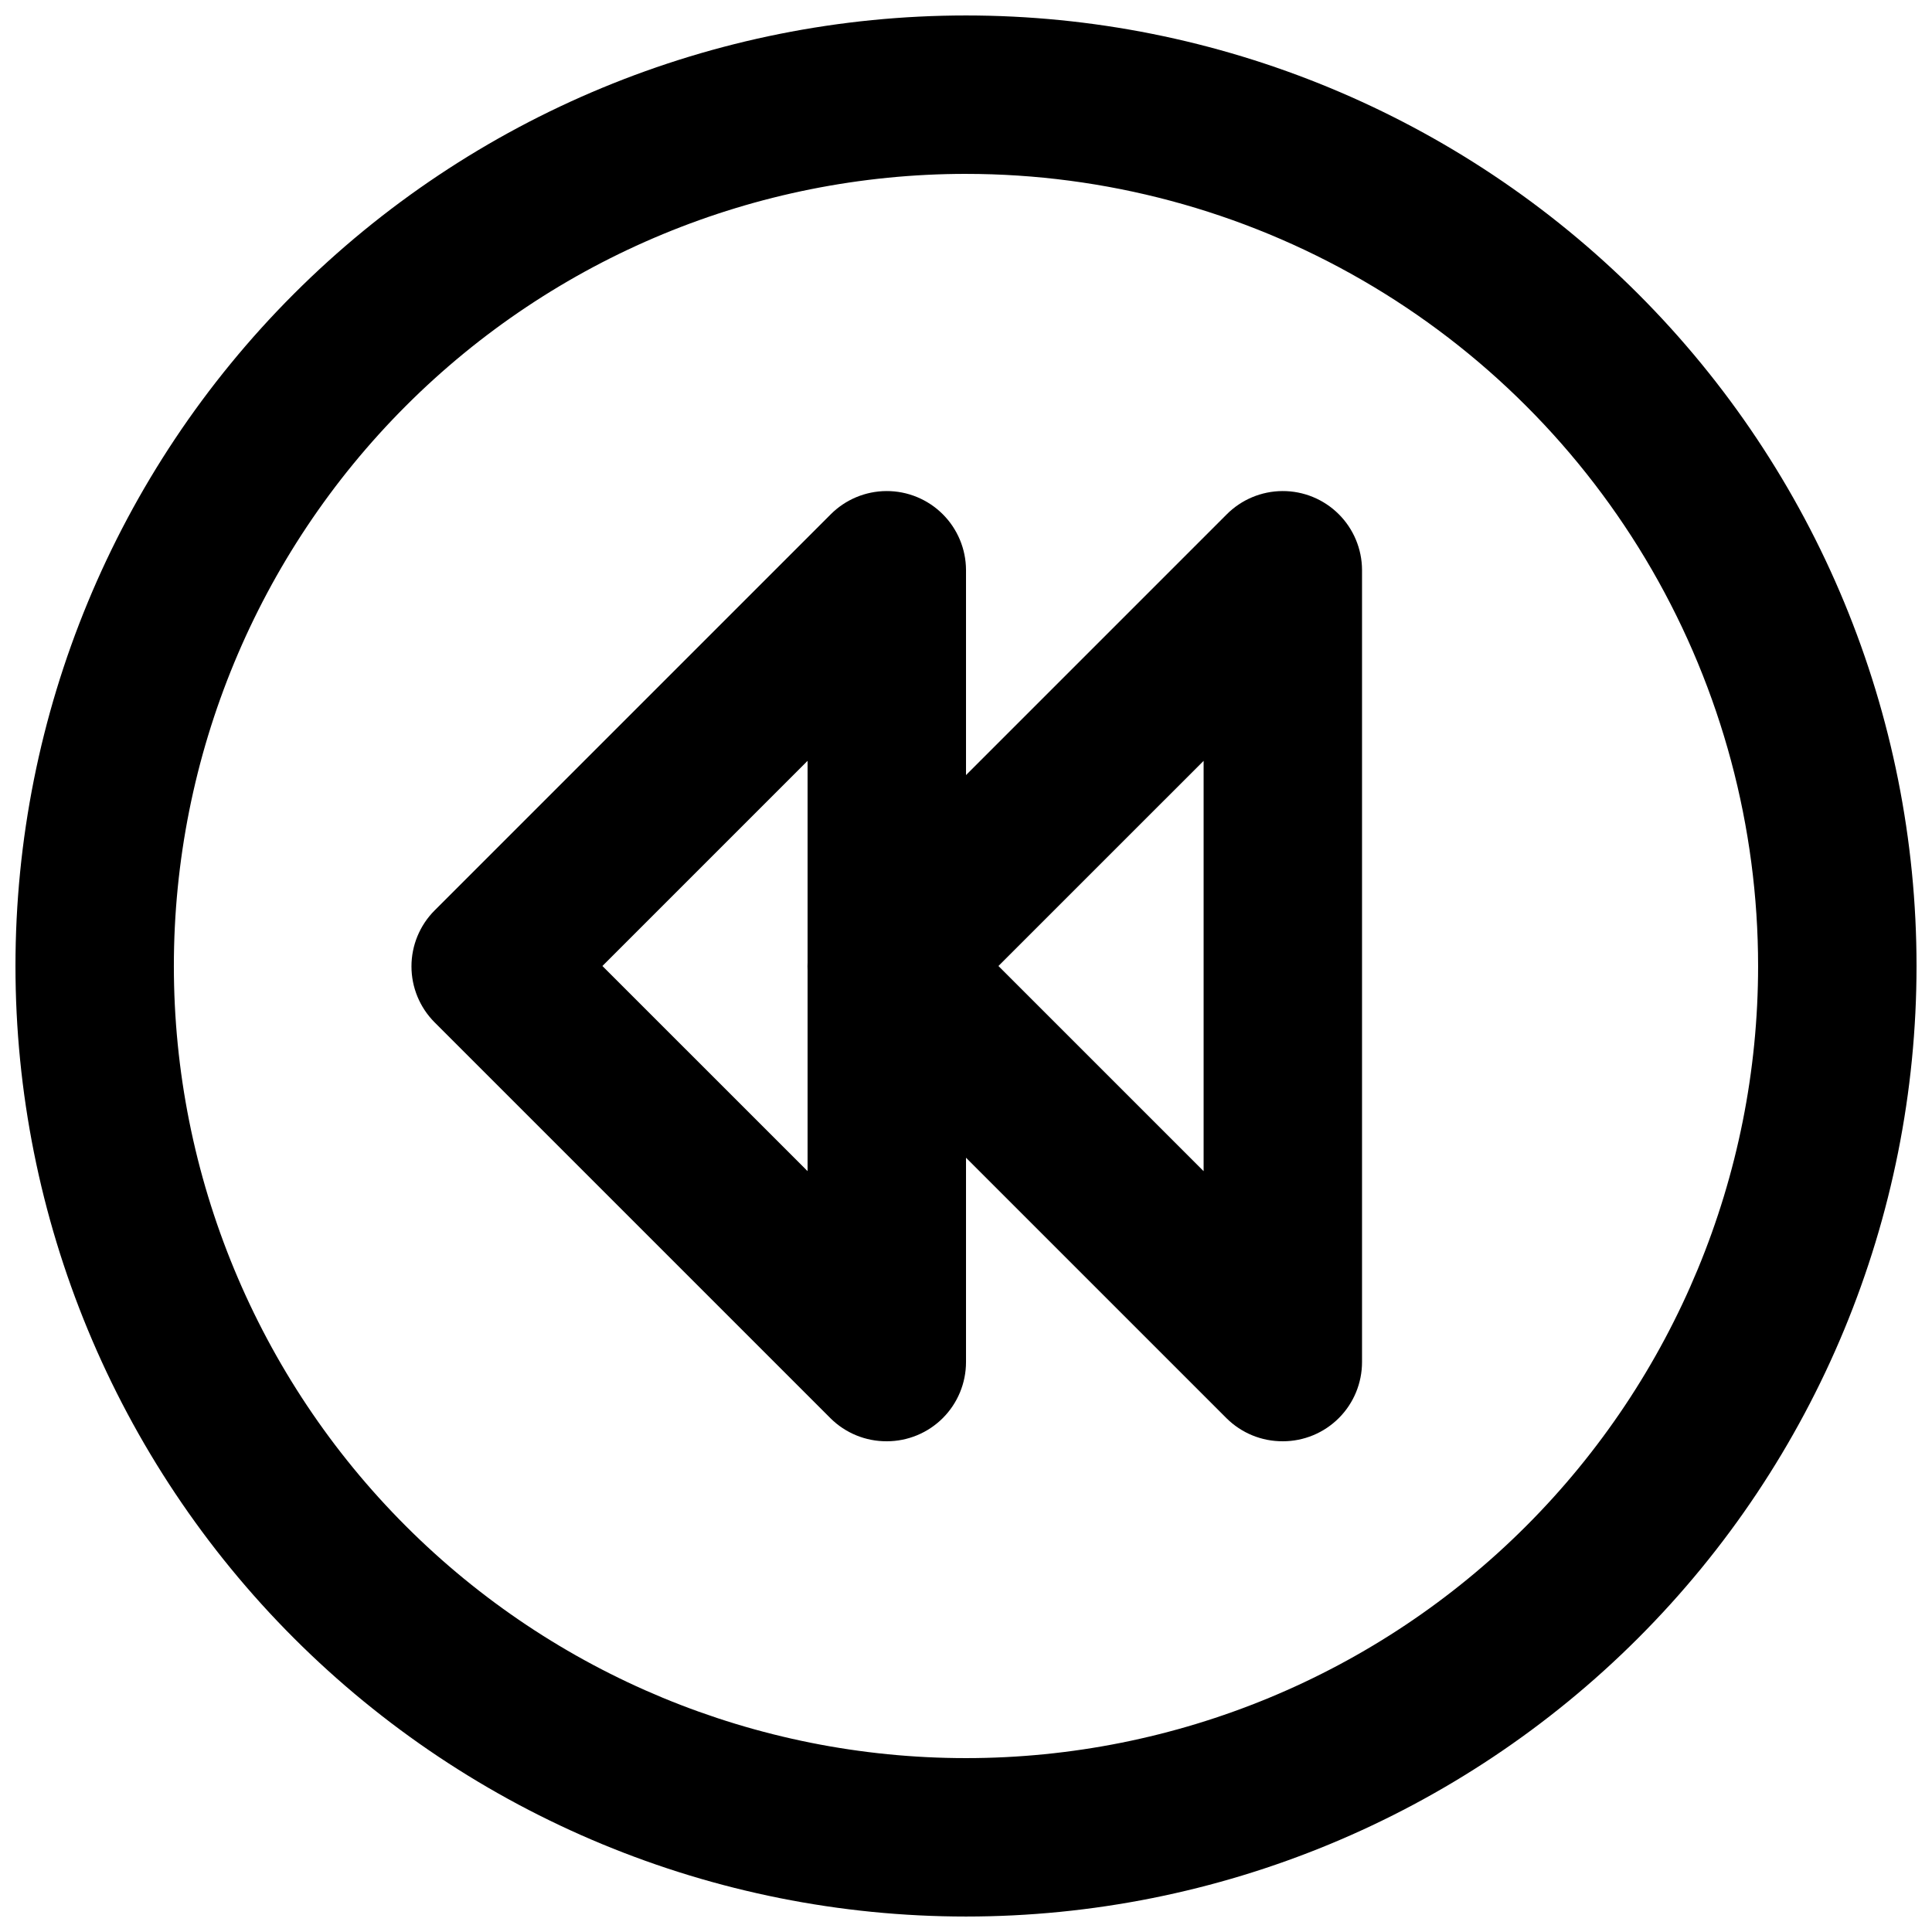 <?xml version="1.0" encoding="UTF-8"?>
<!-- Uploaded to: ICON Repo, www.svgrepo.com, Generator: ICON Repo Mixer Tools -->
<svg width="800px" height="800px" version="1.1" viewBox="144 144 512 512" xmlns="http://www.w3.org/2000/svg">
 <defs>
  <clipPath id="a">
   <path d="m148.09 148.09h503.81v503.81h-503.81z"/>
  </clipPath>
 </defs>
 <g clip-path="url(#a)">
  <path d="m400 651.9c-66.812 0-130.88-26.539-178.12-73.781-47.242-47.242-73.781-111.31-73.781-178.12 0-66.812 26.539-130.88 73.781-178.12s111.31-73.781 178.12-73.781c66.809 0 130.88 26.539 178.12 73.781 47.242 47.242 73.781 111.31 73.781 178.12 0 66.809-26.539 130.88-73.781 178.12-47.242 47.242-111.31 73.781-178.12 73.781zm0-461.82c-55.676 0-109.07 22.117-148.44 61.484s-61.484 92.762-61.484 148.44c0 55.672 22.117 109.07 61.484 148.43 39.367 39.367 92.762 61.484 148.44 61.484 55.672 0 109.07-22.117 148.43-61.484 39.367-39.367 61.484-92.762 61.484-148.43 0-36.852-9.699-73.051-28.121-104.96-18.426-31.914-44.926-58.414-76.84-76.836-31.91-18.426-68.109-28.125-104.96-28.125z"/>
 </g>
 <path d="m483.96 525.95c-5.578 0.035-10.941-2.156-14.902-6.086l-104.96-104.96c-3.91-3.934-6.106-9.254-6.106-14.801 0-5.543 2.195-10.863 6.106-14.797l104.96-104.96c3.922-3.953 9.25-6.188 14.816-6.211 5.566-0.023 10.918 2.168 14.871 6.09 3.953 3.918 6.184 9.25 6.207 14.816v209.92c0 5.57-2.211 10.91-6.148 14.844-3.934 3.938-9.273 6.148-14.844 6.148zm-75.363-125.95 54.375 54.371v-108.74z"/>
 <path d="m379.01 525.95c-5.582 0.035-10.945-2.156-14.906-6.086l-104.96-104.96c-3.91-3.934-6.102-9.254-6.102-14.801 0-5.543 2.191-10.863 6.102-14.797l104.96-104.96c3.922-3.953 9.25-6.188 14.816-6.211 5.57-0.023 10.918 2.168 14.871 6.09 3.953 3.918 6.188 9.25 6.211 14.816v209.92c0 5.57-2.215 10.91-6.148 14.844-3.938 3.938-9.277 6.148-14.844 6.148zm-75.363-125.95 54.371 54.367v-108.74z"/>
</svg>